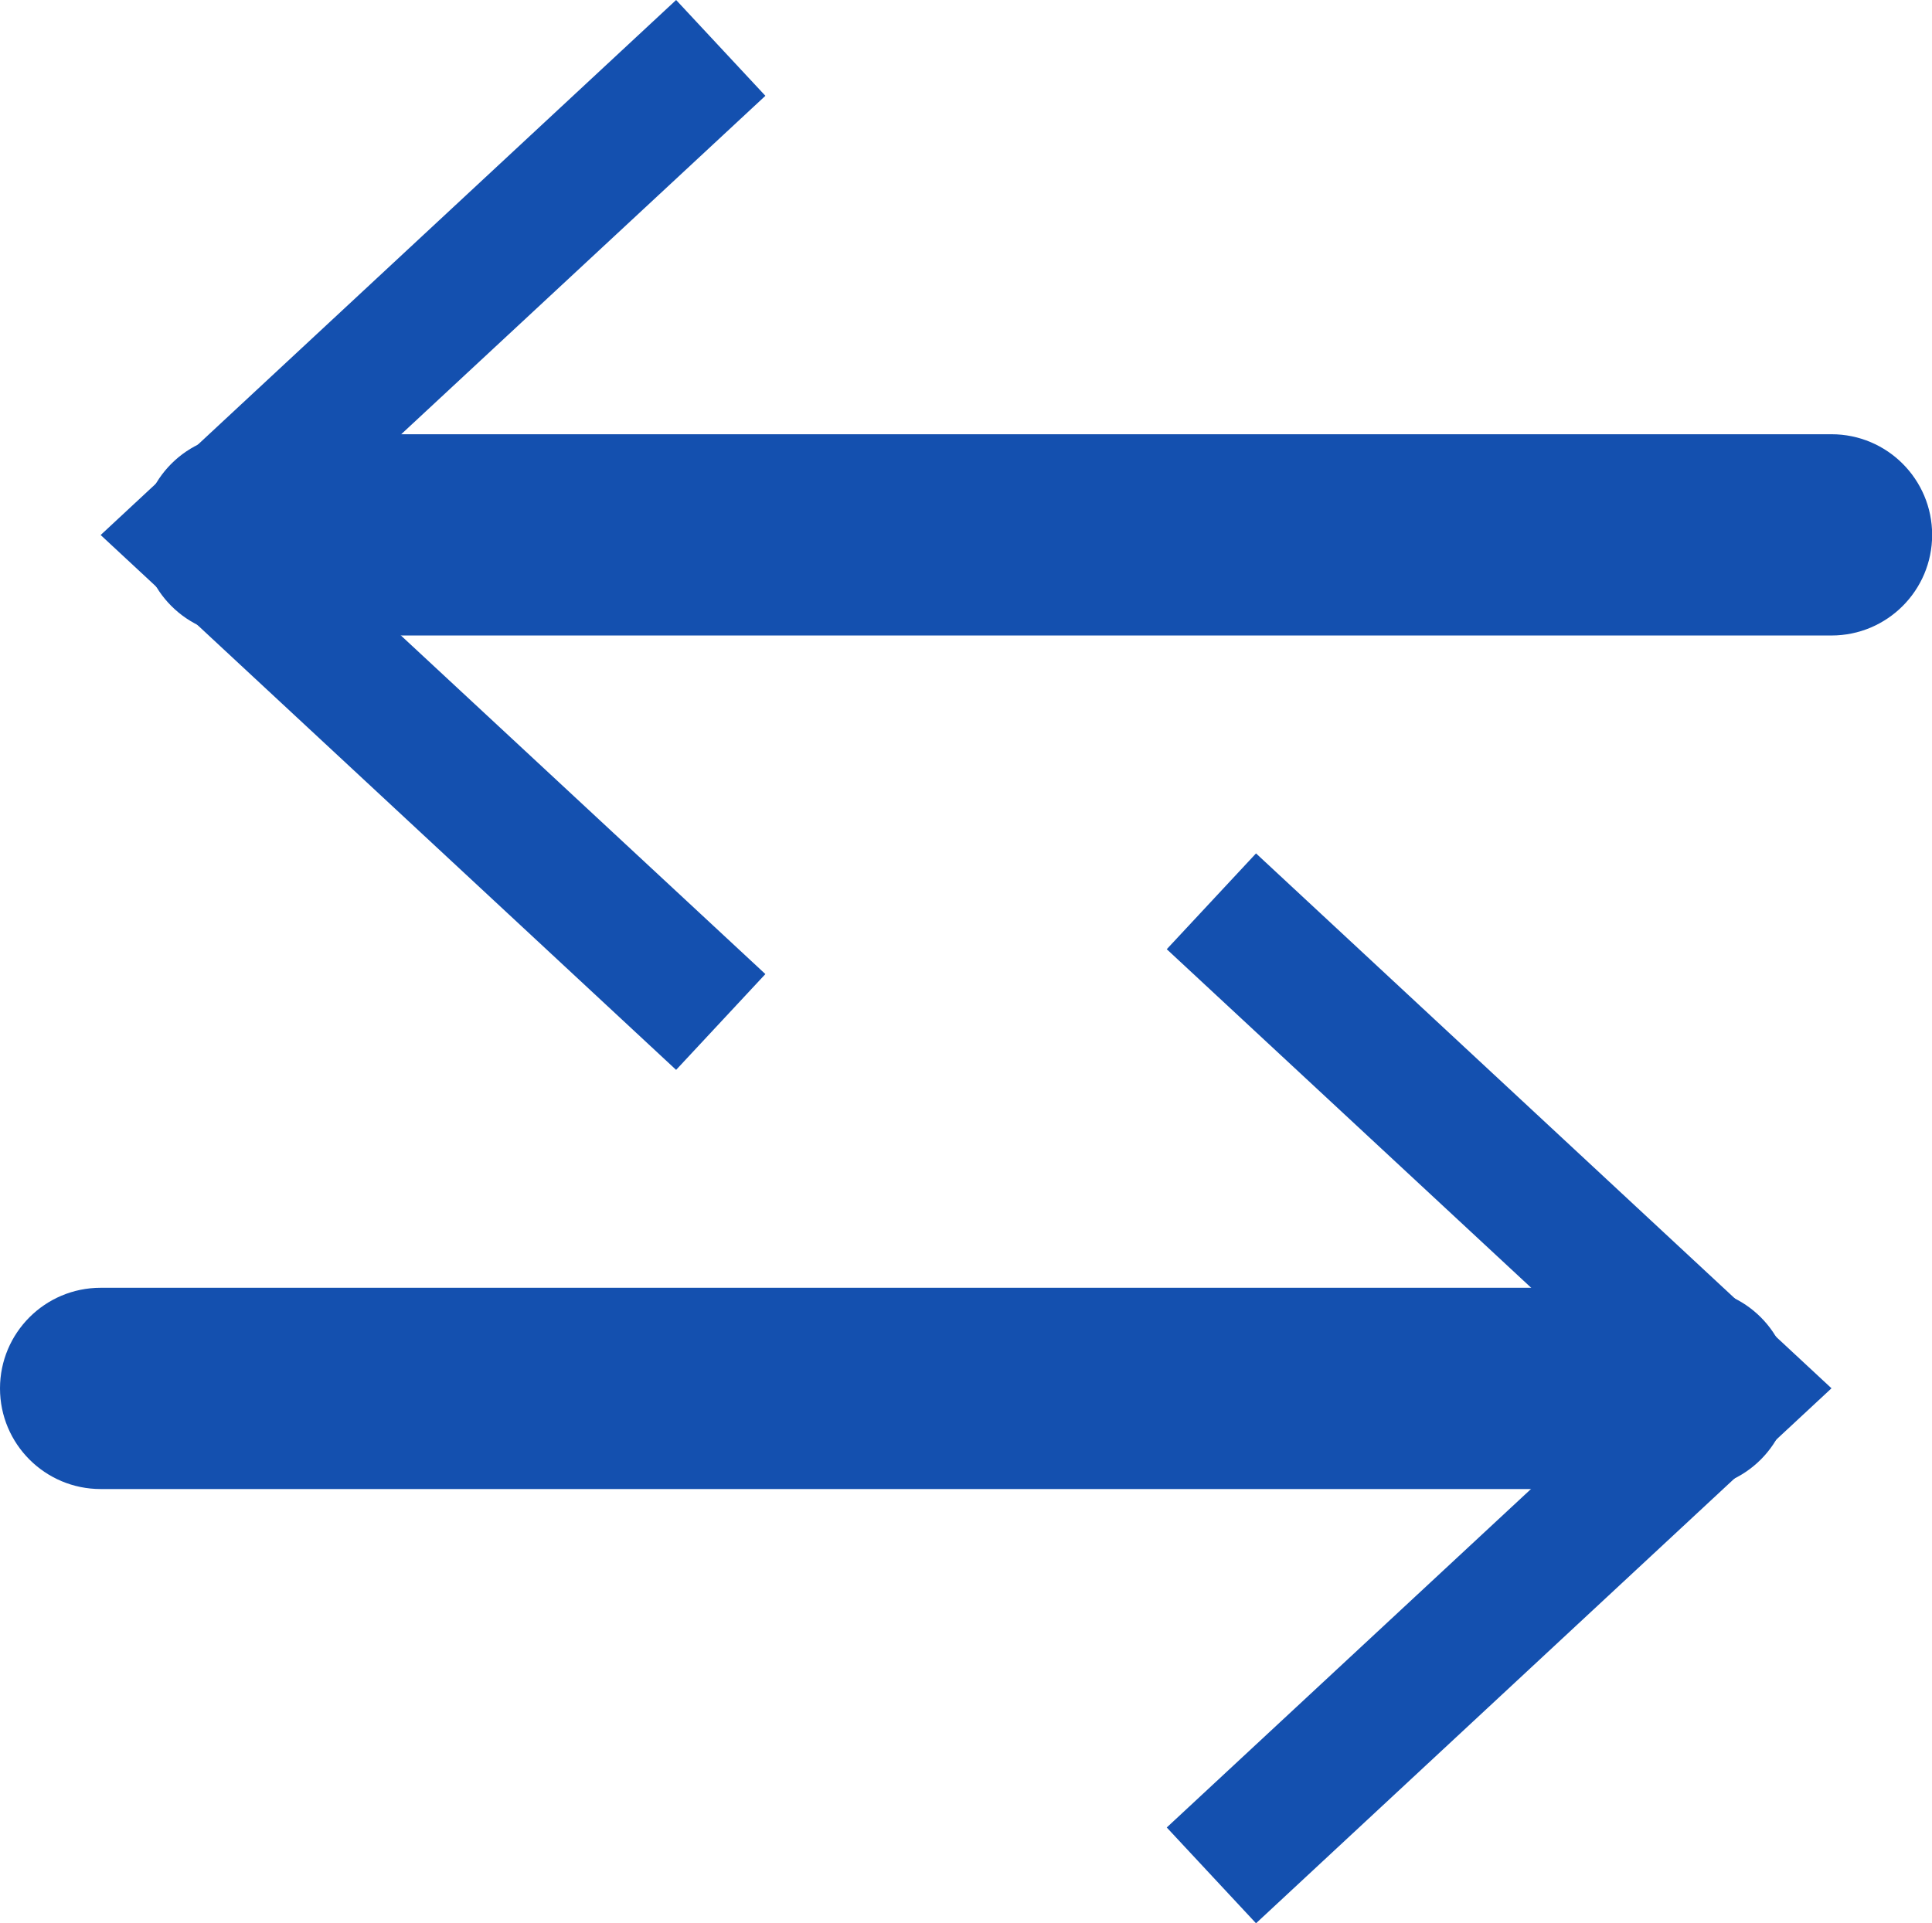 <?xml version="1.0" encoding="UTF-8" standalone="no"?><svg xmlns="http://www.w3.org/2000/svg" xmlns:xlink="http://www.w3.org/1999/xlink" fill="#000000" height="363.1" preserveAspectRatio="xMidYMid meet" version="1" viewBox="0.0 0.0 364.7 363.1" width="364.7" zoomAndPan="magnify"><defs><clipPath id="a"><path d="M 26 81 L 364.73 81 L 364.73 120 L 26 120 Z M 26 81"/></clipPath><clipPath id="b"><path d="M 220 161 L 346 161 L 346 363.148 L 220 363.148 Z M 220 161"/></clipPath></defs><g><g clip-path="url(#a)" id="change1_1"><path d="M 345.727 119.992 L 45.785 119.992 C 35.293 119.992 26.785 111.488 26.785 100.992 C 26.785 90.5 35.293 81.992 45.785 81.992 L 345.727 81.992 C 356.223 81.992 364.727 90.5 364.727 100.992 C 364.727 111.488 356.223 119.992 345.727 119.992" fill="#1450af"/></g><g id="change1_2"><path d="M 127.629 202.012 L 144.48 183.922 L 55.266 101.02 L 144.48 18.09 L 127.629 0 L 19 101.02 L 127.629 202.012" fill="#1450af"/></g><g id="change1_3"><path d="M 318.941 281.156 L 19 281.156 C 8.508 281.156 0 272.648 0 262.156 C 0 251.66 8.508 243.156 19 243.156 L 318.941 243.156 C 329.434 243.156 337.941 251.66 337.941 262.156 C 337.941 272.648 329.434 281.156 318.941 281.156" fill="#1450af"/></g><g clip-path="url(#b)" id="change1_4"><path d="M 237.098 161.137 L 220.246 179.227 L 309.461 262.133 L 220.246 345.059 L 237.098 363.148 L 345.727 262.133 L 237.098 161.137" fill="#1450af"/></g></g></svg>